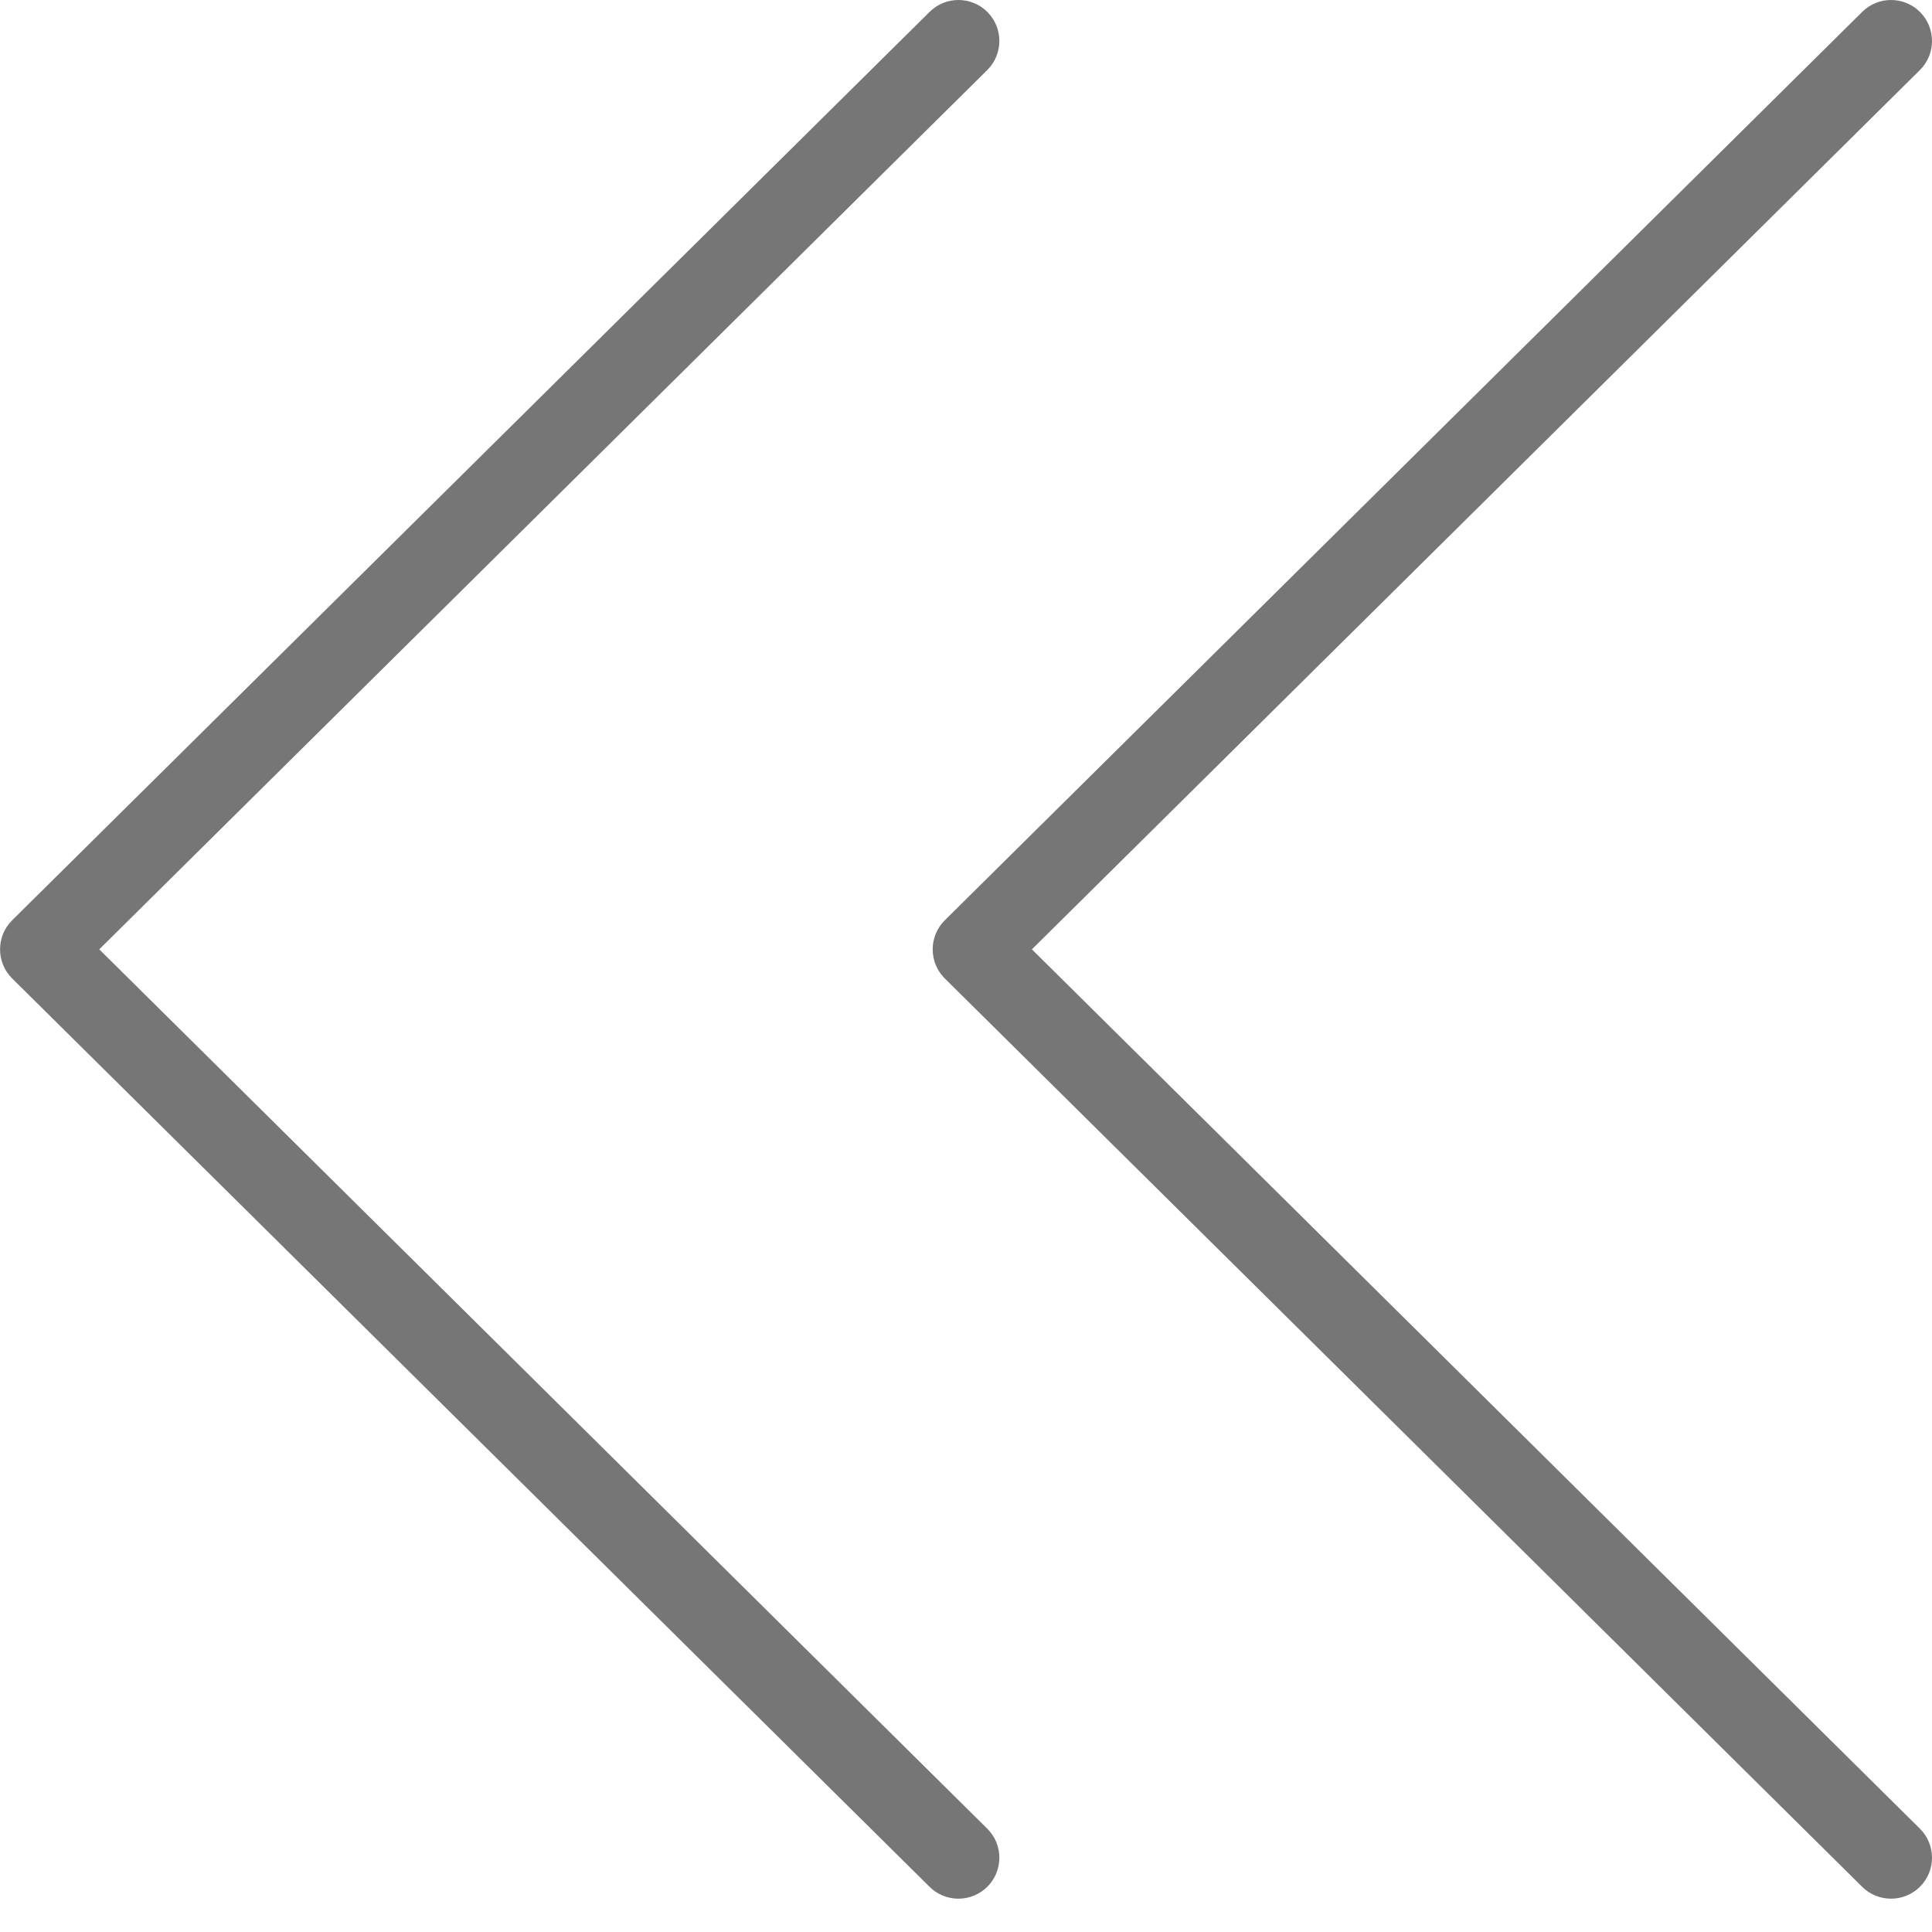 <svg width="45" height="45" viewBox="0 0 45 45" fill="none" xmlns="http://www.w3.org/2000/svg">
<path d="M44.719 1.631C45.092 1.26 45.094 0.655 44.723 0.281C44.351 -0.092 43.746 -0.094 43.373 0.278L22.005 21.436C21.632 21.807 21.63 22.412 22.002 22.786L43.373 43.947C43.462 44.035 43.567 44.105 43.683 44.153C43.799 44.2 43.923 44.224 44.049 44.224C44.174 44.224 44.298 44.199 44.414 44.15C44.53 44.102 44.635 44.031 44.723 43.943C45.094 43.569 45.092 42.965 44.719 42.594L24.035 22.112L44.719 1.631Z" fill="#767676"/>
<path d="M22.996 1.631C23.369 1.26 23.371 0.655 23 0.281C22.628 -0.092 22.024 -0.094 21.651 0.278L0.282 21.436C-0.091 21.807 -0.092 22.412 0.279 22.786L21.651 43.947C21.739 44.035 21.844 44.105 21.96 44.153C22.076 44.2 22.201 44.224 22.326 44.224C22.452 44.224 22.576 44.199 22.692 44.15C22.807 44.102 22.912 44.031 23 43.943C23.371 43.569 23.369 42.965 22.996 42.594L2.312 22.112L22.996 1.631Z" fill="#767676"/>
</svg>

